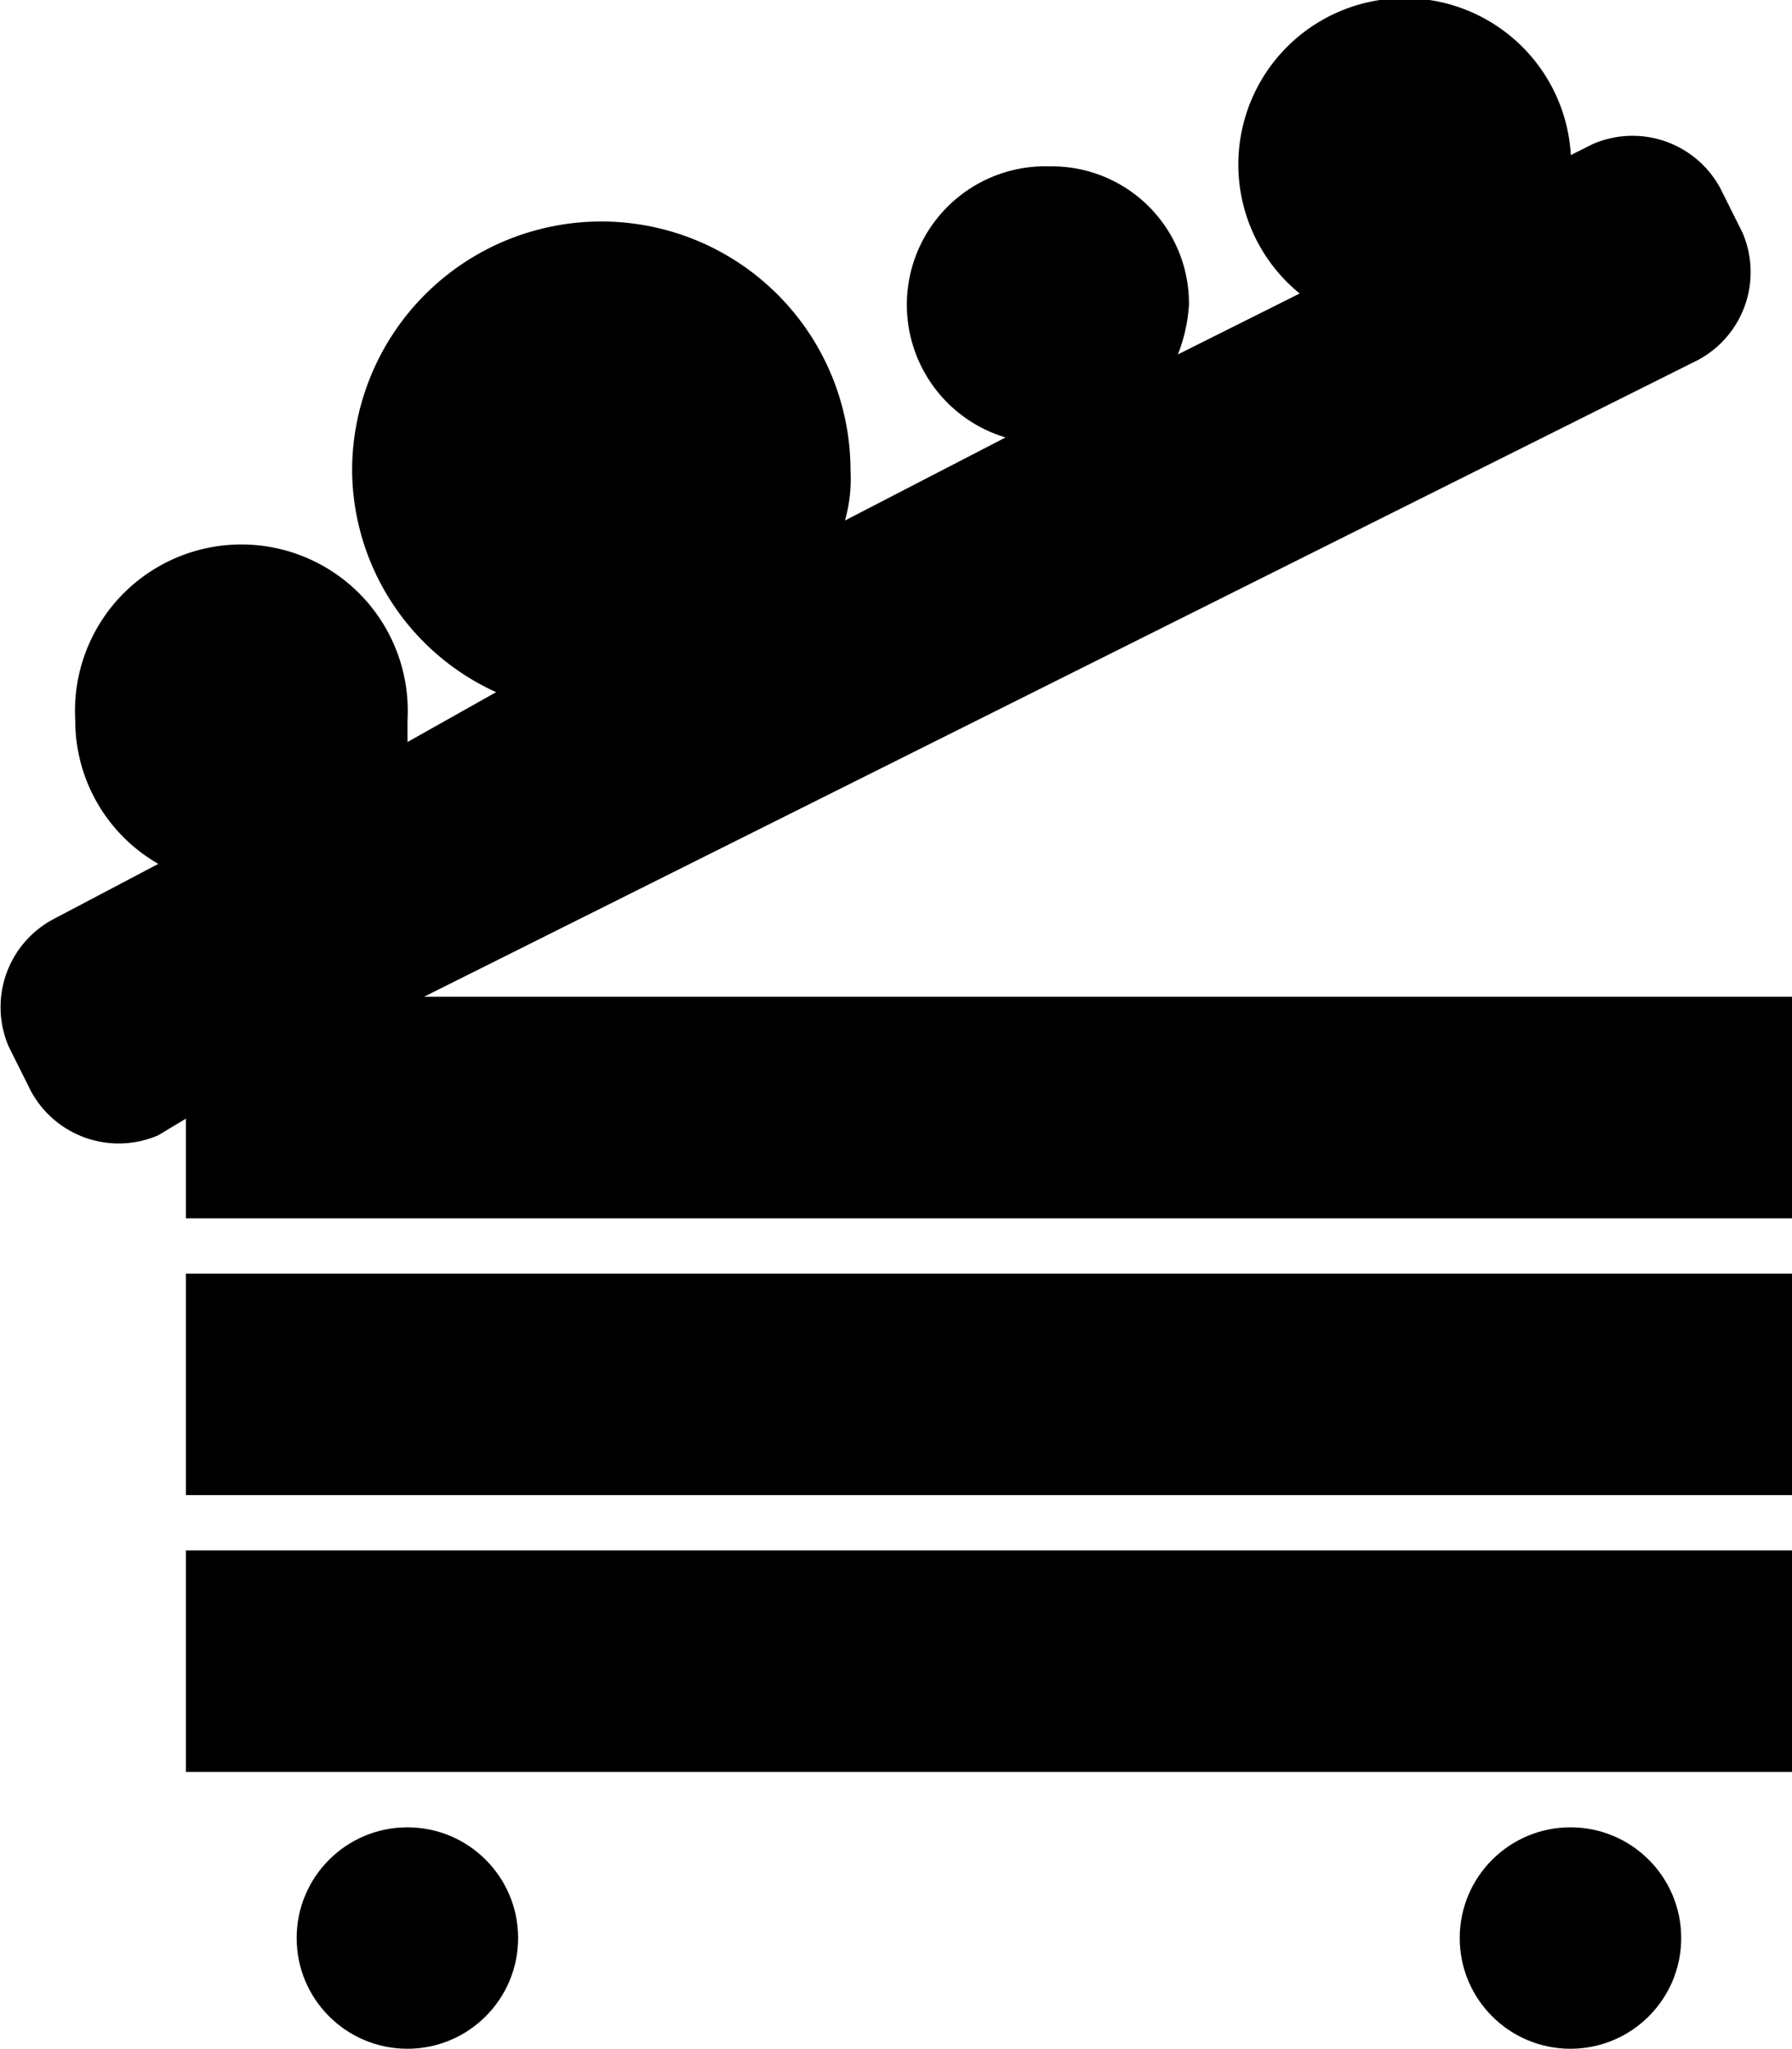<svg xmlns="http://www.w3.org/2000/svg" viewBox="5496 -5315 29.08 33.252">
  <g id="Group_266" data-name="Group 266" transform="translate(5496 -5315)">
    <path id="Path_179" data-name="Path 179" d="M89.525,83.177,110.2,72.842a1.618,1.618,0,0,0,.719-2.067l-.359-.719a1.618,1.618,0,0,0-2.067-.719l-.359.18a2.7,2.7,0,1,0-4.4,2.247l-1.977.989a2.624,2.624,0,0,0,.18-.809A2.225,2.225,0,0,0,99.68,69.7a2.248,2.248,0,0,0-.719,4.4l-2.606,1.348a2.488,2.488,0,0,0,.09-.809,4.044,4.044,0,0,0-8.088,0,3.983,3.983,0,0,0,2.337,3.595l-1.438.809v-.359a2.7,2.7,0,1,0-5.392,0,2.682,2.682,0,0,0,1.348,2.337l-1.708.9a1.618,1.618,0,0,0-.719,2.067l.359.719a1.618,1.618,0,0,0,2.067.719l.449-.27v1.618h26.063V83.177Z" transform="translate(-82.643 -67)"/>
    <rect id="Rectangle_199" data-name="Rectangle 199" width="26.063" height="3.595" transform="translate(3.017 20.671)"/>
    <rect id="Rectangle_200" data-name="Rectangle 200" width="26.063" height="3.595" transform="translate(3.017 25.164)"/>
    <ellipse id="Ellipse_5" data-name="Ellipse 5" cx="1.797" cy="1.797" rx="1.797" ry="1.797" transform="translate(4.814 29.658)"/>
    <ellipse id="Ellipse_6" data-name="Ellipse 6" cx="1.797" cy="1.797" rx="1.797" ry="1.797" transform="translate(23.688 29.658)"/>
  </g>
</svg>
